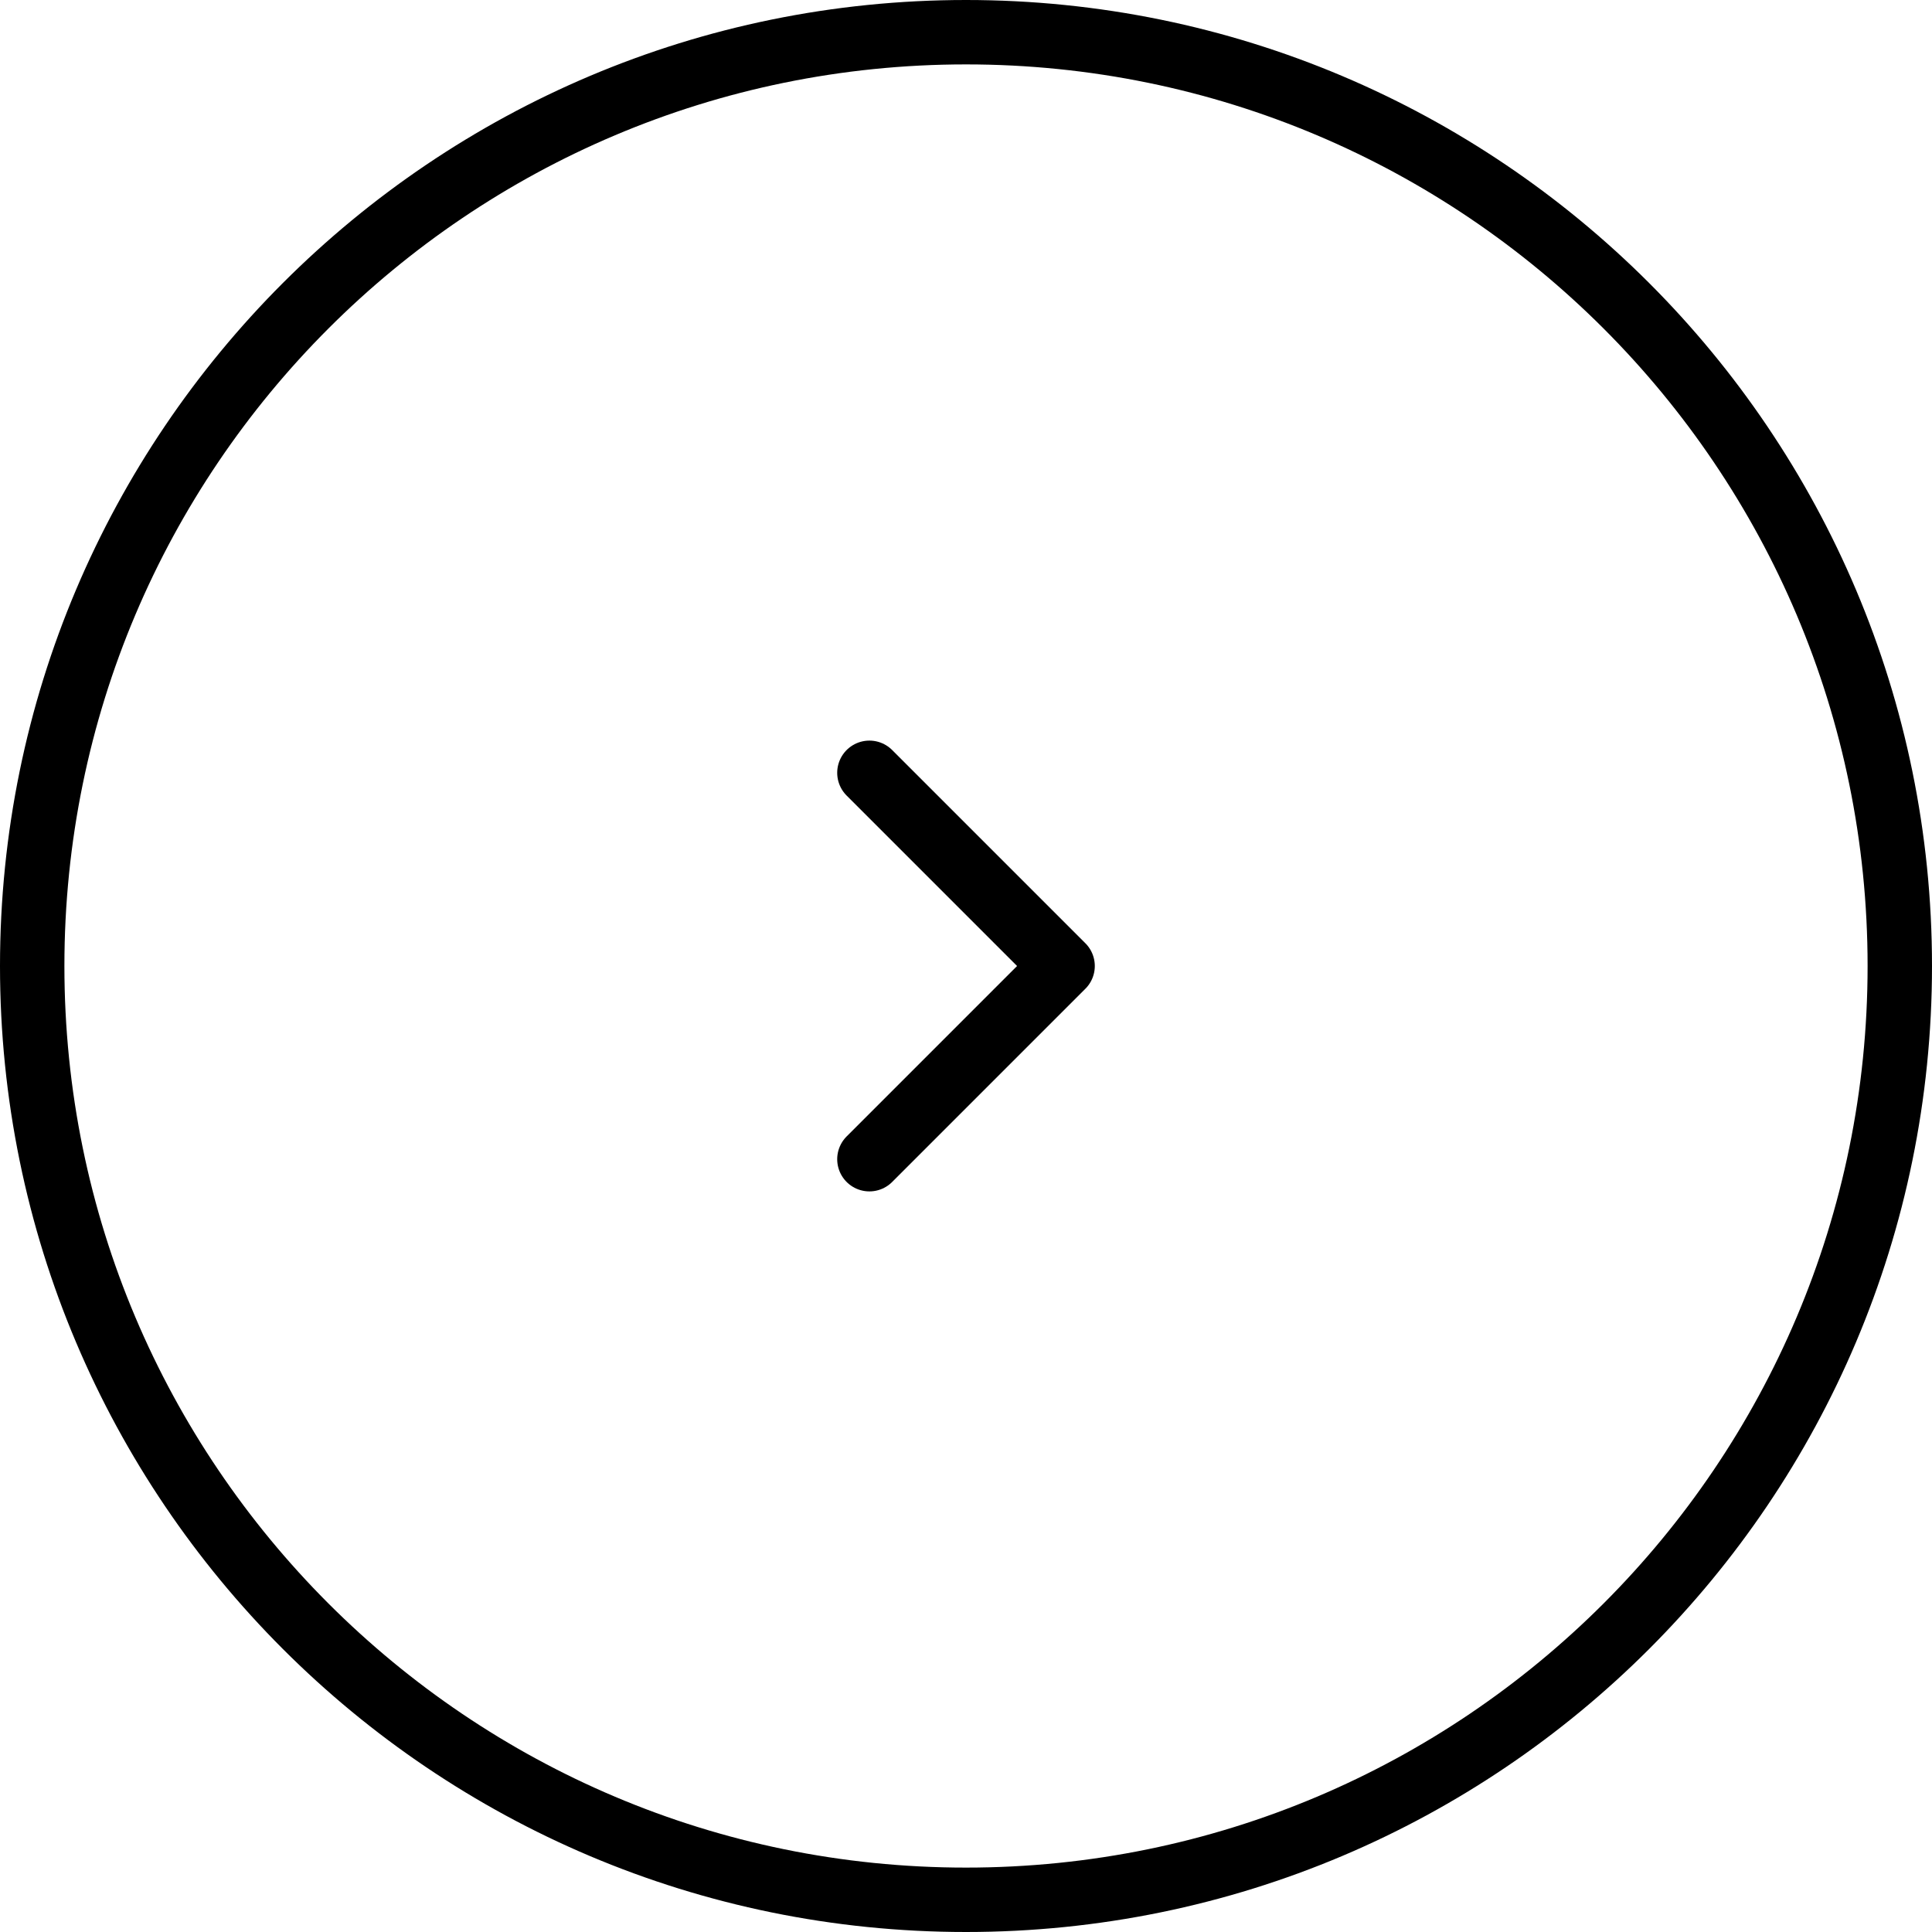 <?xml version="1.0" encoding="UTF-8"?> <svg xmlns="http://www.w3.org/2000/svg" viewBox="0 0 60.00 60.00" data-guides="{&quot;vertical&quot;:[],&quot;horizontal&quot;:[]}"><defs><linearGradient id="tSvgGradiente64275a3e8" x1="6.539" x2="53.462" y1="47.046" y2="12.954" gradientUnits="userSpaceOnUse" gradientTransform=""><stop offset="0" stop-color="hsl(165.276,96.36%,10.78%)" stop-opacity="1" transform="translate(-6540, -4983)"></stop><stop offset="1" stop-color="hsl(168.156,71.68%,22.16%)" stop-opacity="1" transform="translate(-6540, -4983)"></stop></linearGradient><linearGradient id="tSvgGradient6662e3c0dd" x1="27.573" x2="32.427" y1="33.527" y2="26.473" gradientUnits="userSpaceOnUse" gradientTransform=""><stop offset="0" stop-color="hsl(165.276,96.36%,10.78%)" stop-opacity="1" transform="translate(-6540, -4983)"></stop><stop offset="1" stop-color="hsl(168.156,71.68%,22.16%)" stop-opacity="1" transform="translate(-6540, -4983)"></stop></linearGradient></defs><path stroke-width="2" stroke="url(#tSvgGradiente64275a3e8)" cx="30" cy="30" r="29" id="tSvga11075ff5d" title="Ellipse 2" fill="none" fill-opacity="1" stroke-opacity="1" d="M30 1C46.017 1 59 13.984 59 30C59 46.016 46.017 59 30 59C13.984 59 1 46.016 1 30C1 13.984 13.984 1 30 1Z" style="transform-origin: 30px 30px;"></path><path fill="none" stroke="url(#tSvgGradient6662e3c0dd)" fill-opacity="1" stroke-width="2" stroke-opacity="1" stroke-linecap="round" stroke-linejoin="round" id="tSvg90cb1864c6" title="Path 2" d="M27 36C29 34 31 32 33 30C31 28 29 26 27 24"></path></svg> 
